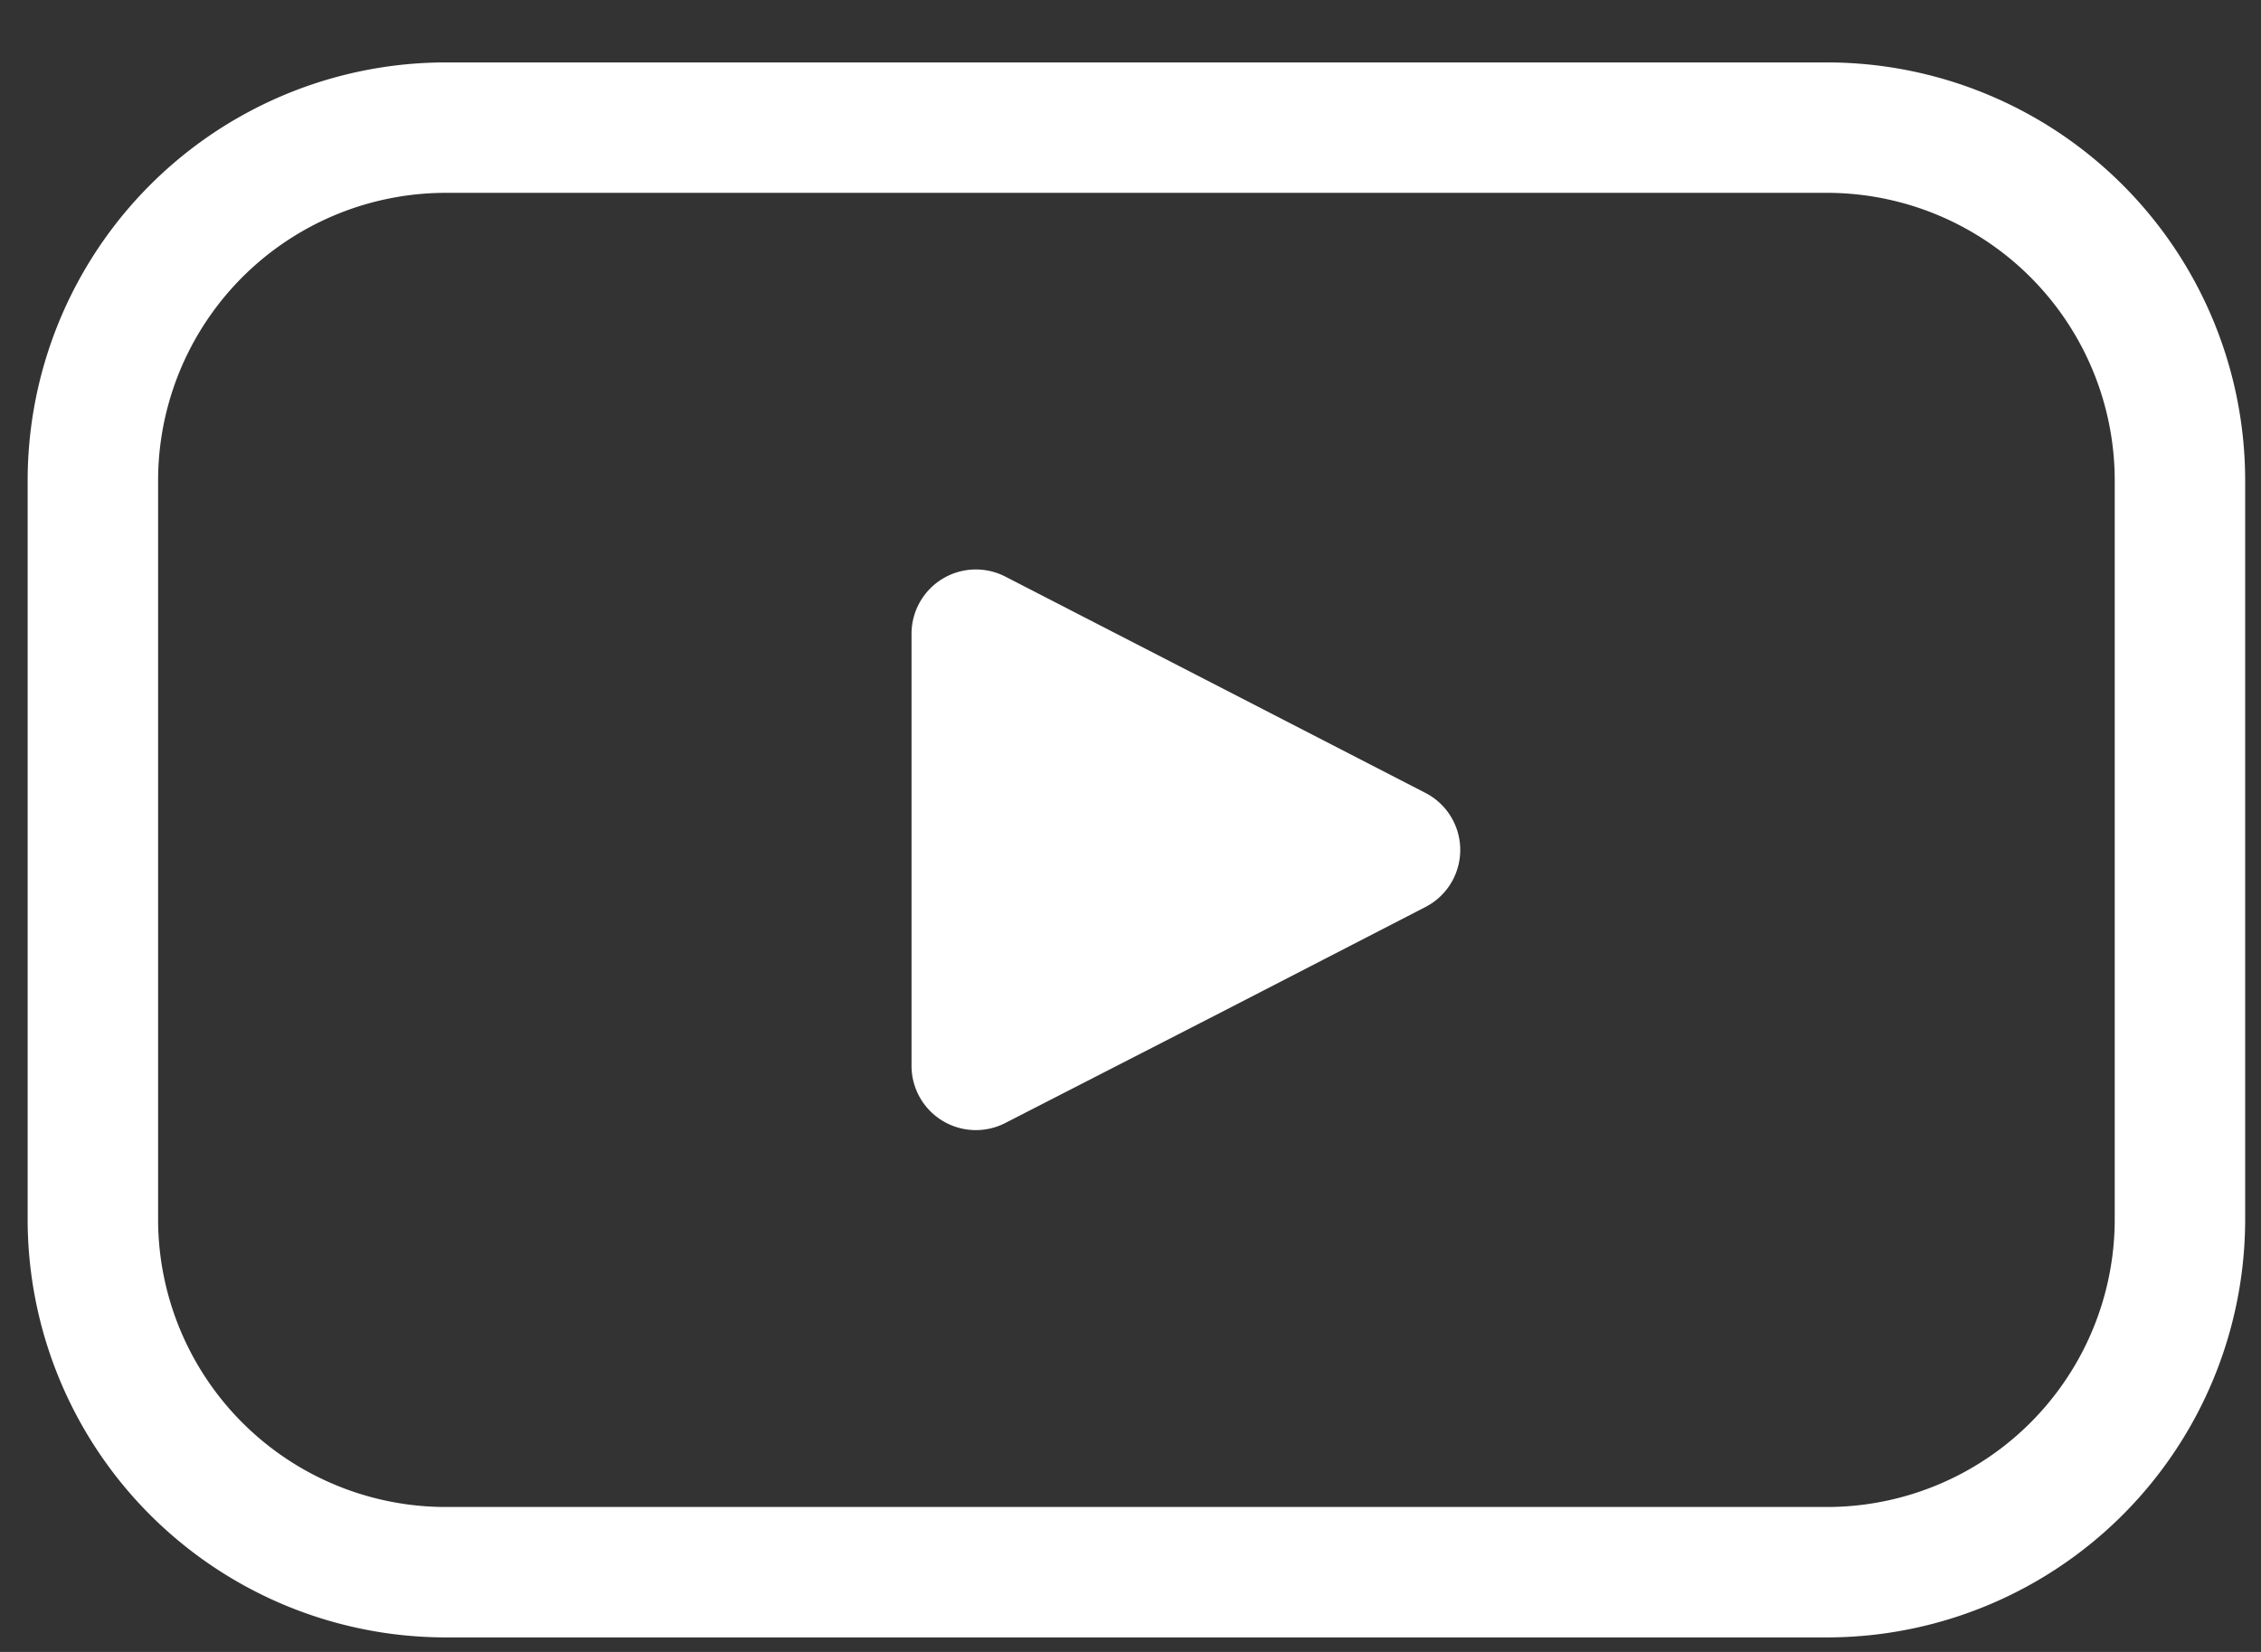 <svg xmlns="http://www.w3.org/2000/svg" width="26" height="19" fill="none" viewBox="0 0 26 19"><rect x="0" y="0" width="26" height="19" fill="#333333" stroke="none"/><path stroke="#fff" stroke-linecap="round" stroke-linejoin="round" stroke-width="1.5" d="M21.007 1.468H5.13a4.06 4.06 0 0 0-4.062 4.061v8.493a4.06 4.06 0 0 0 4.062 4.061h15.877a4.06 4.06 0 0 0 4.061-4.061V5.529a4.06 4.06 0 0 0-4.061-4.061"/><path fill="#fff" d="M16.39 9.119a.738.738 0 0 1 0 1.314l-2.308 1.19-2.525 1.295a.74.74 0 0 1-1.075-.653V7.287a.74.74 0 0 1 1.075-.657l2.525 1.3z"/></svg>